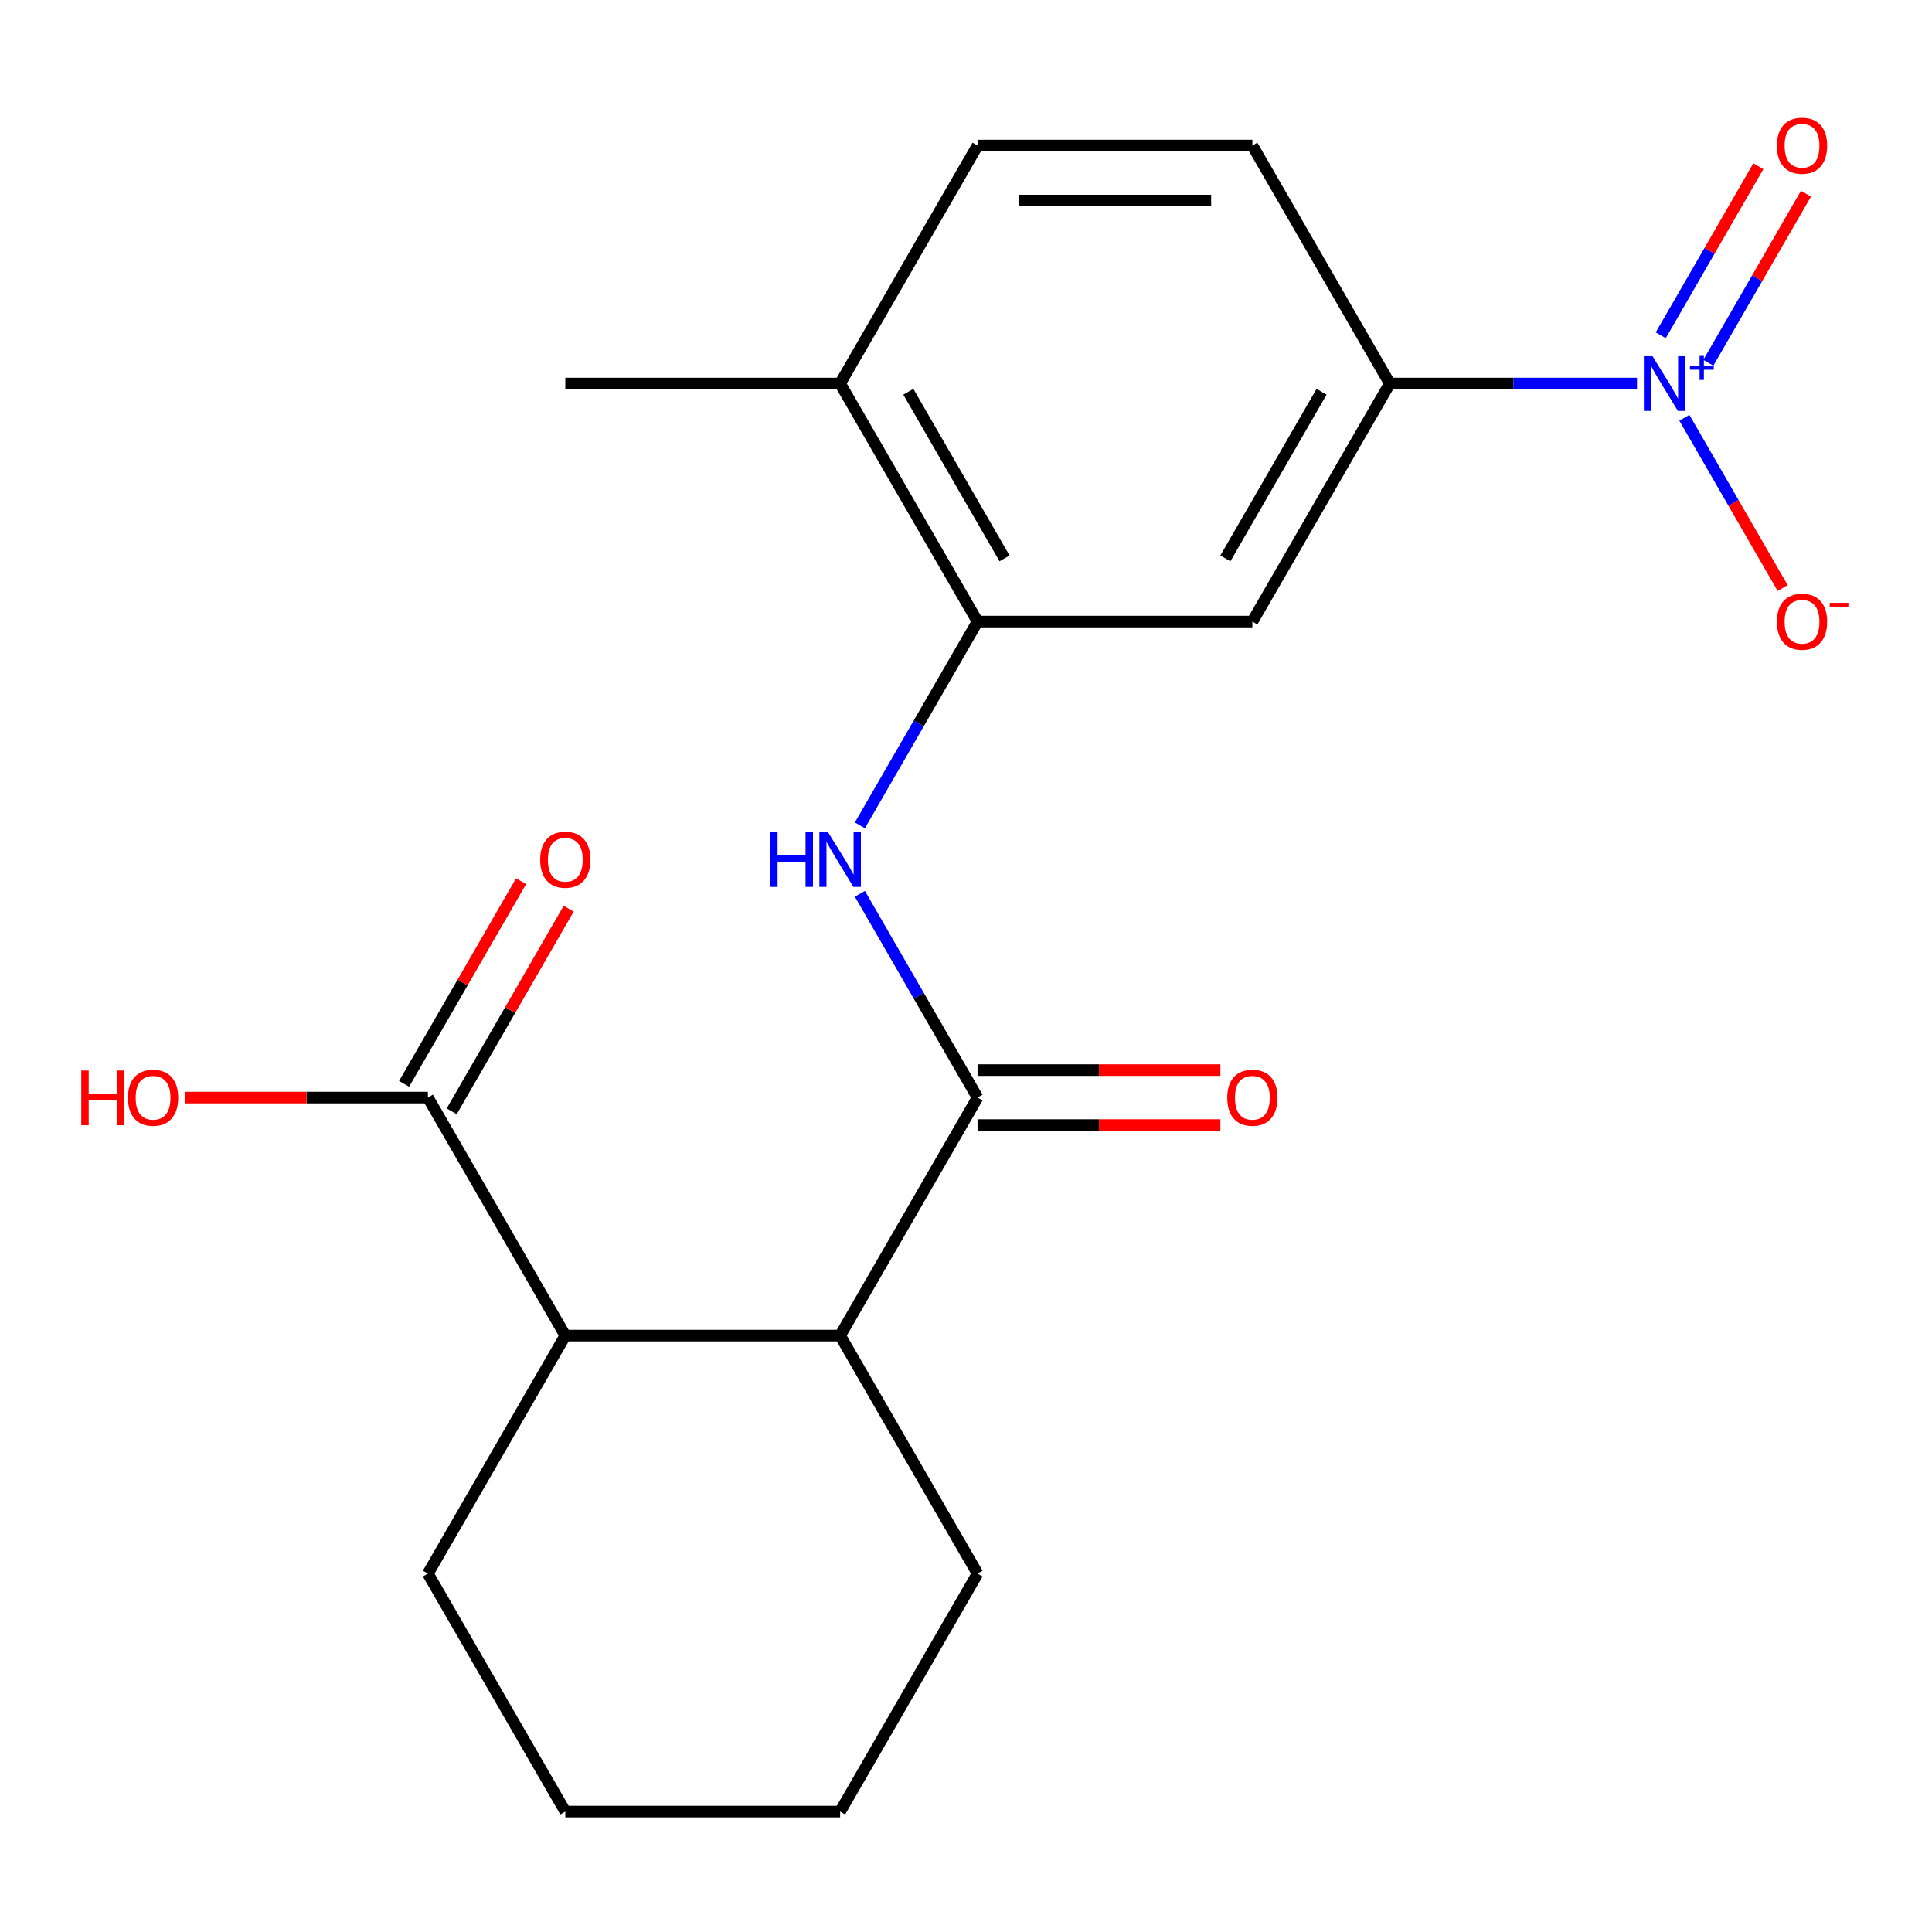 <?xml version='1.0' encoding='iso-8859-1'?>
<svg version='1.1' baseProfile='full'
              xmlns='http://www.w3.org/2000/svg'
                      xmlns:rdkit='http://www.rdkit.org/xml'
                      xmlns:xlink='http://www.w3.org/1999/xlink'
                  xml:space='preserve'
width='1000px' height='1000px' viewBox='0 0 1000 1000'>
<!-- END OF HEADER -->
<rect style='opacity:1.0;fill:#FFFFFF;stroke:none' width='1000' height='1000' x='0' y='0'> </rect>
<path class='bond-3' d='M 847.303,198.53 L 783.326,198.53' style='fill:none;fill-rule:evenodd;stroke:#0000FF;stroke-width:6px;stroke-linecap:butt;stroke-linejoin:miter;stroke-opacity:1' />
<path class='bond-3' d='M 783.326,198.53 L 719.35,198.53' style='fill:none;fill-rule:evenodd;stroke:#000000;stroke-width:6px;stroke-linecap:butt;stroke-linejoin:miter;stroke-opacity:1' />
<path class='bond-8' d='M 871.827,216.246 L 897.262,260.301' style='fill:none;fill-rule:evenodd;stroke:#0000FF;stroke-width:6px;stroke-linecap:butt;stroke-linejoin:miter;stroke-opacity:1' />
<path class='bond-8' d='M 897.262,260.301 L 922.698,304.356' style='fill:none;fill-rule:evenodd;stroke:#FF0000;stroke-width:6px;stroke-linecap:butt;stroke-linejoin:miter;stroke-opacity:1' />
<path class='bond-9' d='M 884.232,187.778 L 909.499,144.015' style='fill:none;fill-rule:evenodd;stroke:#0000FF;stroke-width:6px;stroke-linecap:butt;stroke-linejoin:miter;stroke-opacity:1' />
<path class='bond-9' d='M 909.499,144.015 L 934.765,100.252' style='fill:none;fill-rule:evenodd;stroke:#FF0000;stroke-width:6px;stroke-linecap:butt;stroke-linejoin:miter;stroke-opacity:1' />
<path class='bond-9' d='M 859.594,173.553 L 884.861,129.79' style='fill:none;fill-rule:evenodd;stroke:#0000FF;stroke-width:6px;stroke-linecap:butt;stroke-linejoin:miter;stroke-opacity:1' />
<path class='bond-9' d='M 884.861,129.79 L 910.127,86.027' style='fill:none;fill-rule:evenodd;stroke:#FF0000;stroke-width:6px;stroke-linecap:butt;stroke-linejoin:miter;stroke-opacity:1' />
<path class='bond-0' d='M 505.977,568.103 L 475.529,515.366' style='fill:none;fill-rule:evenodd;stroke:#000000;stroke-width:6px;stroke-linecap:butt;stroke-linejoin:miter;stroke-opacity:1' />
<path class='bond-0' d='M 475.529,515.366 L 445.081,462.629' style='fill:none;fill-rule:evenodd;stroke:#0000FF;stroke-width:6px;stroke-linecap:butt;stroke-linejoin:miter;stroke-opacity:1' />
<path class='bond-4' d='M 505.977,568.103 L 434.852,691.295' style='fill:none;fill-rule:evenodd;stroke:#000000;stroke-width:6px;stroke-linecap:butt;stroke-linejoin:miter;stroke-opacity:1' />
<path class='bond-10' d='M 505.977,582.328 L 568.823,582.328' style='fill:none;fill-rule:evenodd;stroke:#000000;stroke-width:6px;stroke-linecap:butt;stroke-linejoin:miter;stroke-opacity:1' />
<path class='bond-10' d='M 568.823,582.328 L 631.669,582.328' style='fill:none;fill-rule:evenodd;stroke:#FF0000;stroke-width:6px;stroke-linecap:butt;stroke-linejoin:miter;stroke-opacity:1' />
<path class='bond-10' d='M 505.977,553.879 L 568.823,553.879' style='fill:none;fill-rule:evenodd;stroke:#000000;stroke-width:6px;stroke-linecap:butt;stroke-linejoin:miter;stroke-opacity:1' />
<path class='bond-10' d='M 568.823,553.879 L 631.669,553.879' style='fill:none;fill-rule:evenodd;stroke:#FF0000;stroke-width:6px;stroke-linecap:butt;stroke-linejoin:miter;stroke-opacity:1' />
<path class='bond-1' d='M 445.081,427.196 L 475.529,374.459' style='fill:none;fill-rule:evenodd;stroke:#0000FF;stroke-width:6px;stroke-linecap:butt;stroke-linejoin:miter;stroke-opacity:1' />
<path class='bond-1' d='M 475.529,374.459 L 505.977,321.721' style='fill:none;fill-rule:evenodd;stroke:#000000;stroke-width:6px;stroke-linecap:butt;stroke-linejoin:miter;stroke-opacity:1' />
<path class='bond-2' d='M 505.977,321.721 L 648.226,321.721' style='fill:none;fill-rule:evenodd;stroke:#000000;stroke-width:6px;stroke-linecap:butt;stroke-linejoin:miter;stroke-opacity:1' />
<path class='bond-21' d='M 505.977,321.721 L 434.852,198.53' style='fill:none;fill-rule:evenodd;stroke:#000000;stroke-width:6px;stroke-linecap:butt;stroke-linejoin:miter;stroke-opacity:1' />
<path class='bond-21' d='M 519.946,289.018 L 470.159,202.784' style='fill:none;fill-rule:evenodd;stroke:#000000;stroke-width:6px;stroke-linecap:butt;stroke-linejoin:miter;stroke-opacity:1' />
<path class='bond-5' d='M 719.35,198.53 L 648.226,321.721' style='fill:none;fill-rule:evenodd;stroke:#000000;stroke-width:6px;stroke-linecap:butt;stroke-linejoin:miter;stroke-opacity:1' />
<path class='bond-5' d='M 684.043,202.784 L 634.256,289.018' style='fill:none;fill-rule:evenodd;stroke:#000000;stroke-width:6px;stroke-linecap:butt;stroke-linejoin:miter;stroke-opacity:1' />
<path class='bond-13' d='M 719.35,198.53 L 648.226,75.339' style='fill:none;fill-rule:evenodd;stroke:#000000;stroke-width:6px;stroke-linecap:butt;stroke-linejoin:miter;stroke-opacity:1' />
<path class='bond-6' d='M 434.852,691.295 L 292.603,691.295' style='fill:none;fill-rule:evenodd;stroke:#000000;stroke-width:6px;stroke-linecap:butt;stroke-linejoin:miter;stroke-opacity:1' />
<path class='bond-16' d='M 434.852,691.295 L 505.977,814.486' style='fill:none;fill-rule:evenodd;stroke:#000000;stroke-width:6px;stroke-linecap:butt;stroke-linejoin:miter;stroke-opacity:1' />
<path class='bond-7' d='M 292.603,691.295 L 221.479,568.103' style='fill:none;fill-rule:evenodd;stroke:#000000;stroke-width:6px;stroke-linecap:butt;stroke-linejoin:miter;stroke-opacity:1' />
<path class='bond-17' d='M 292.603,691.295 L 221.479,814.486' style='fill:none;fill-rule:evenodd;stroke:#000000;stroke-width:6px;stroke-linecap:butt;stroke-linejoin:miter;stroke-opacity:1' />
<path class='bond-12' d='M 233.798,575.216 L 264.073,522.778' style='fill:none;fill-rule:evenodd;stroke:#000000;stroke-width:6px;stroke-linecap:butt;stroke-linejoin:miter;stroke-opacity:1' />
<path class='bond-12' d='M 264.073,522.778 L 294.348,470.341' style='fill:none;fill-rule:evenodd;stroke:#FF0000;stroke-width:6px;stroke-linecap:butt;stroke-linejoin:miter;stroke-opacity:1' />
<path class='bond-12' d='M 209.16,560.991 L 239.435,508.554' style='fill:none;fill-rule:evenodd;stroke:#000000;stroke-width:6px;stroke-linecap:butt;stroke-linejoin:miter;stroke-opacity:1' />
<path class='bond-12' d='M 239.435,508.554 L 269.71,456.116' style='fill:none;fill-rule:evenodd;stroke:#FF0000;stroke-width:6px;stroke-linecap:butt;stroke-linejoin:miter;stroke-opacity:1' />
<path class='bond-15' d='M 221.479,568.103 L 158.633,568.103' style='fill:none;fill-rule:evenodd;stroke:#000000;stroke-width:6px;stroke-linecap:butt;stroke-linejoin:miter;stroke-opacity:1' />
<path class='bond-15' d='M 158.633,568.103 L 95.787,568.103' style='fill:none;fill-rule:evenodd;stroke:#FF0000;stroke-width:6px;stroke-linecap:butt;stroke-linejoin:miter;stroke-opacity:1' />
<path class='bond-11' d='M 434.852,198.53 L 505.977,75.339' style='fill:none;fill-rule:evenodd;stroke:#000000;stroke-width:6px;stroke-linecap:butt;stroke-linejoin:miter;stroke-opacity:1' />
<path class='bond-18' d='M 434.852,198.53 L 292.603,198.53' style='fill:none;fill-rule:evenodd;stroke:#000000;stroke-width:6px;stroke-linecap:butt;stroke-linejoin:miter;stroke-opacity:1' />
<path class='bond-14' d='M 648.226,75.339 L 505.977,75.339' style='fill:none;fill-rule:evenodd;stroke:#000000;stroke-width:6px;stroke-linecap:butt;stroke-linejoin:miter;stroke-opacity:1' />
<path class='bond-14' d='M 626.888,103.789 L 527.314,103.789' style='fill:none;fill-rule:evenodd;stroke:#000000;stroke-width:6px;stroke-linecap:butt;stroke-linejoin:miter;stroke-opacity:1' />
<path class='bond-19' d='M 505.977,814.486 L 434.852,937.677' style='fill:none;fill-rule:evenodd;stroke:#000000;stroke-width:6px;stroke-linecap:butt;stroke-linejoin:miter;stroke-opacity:1' />
<path class='bond-22' d='M 221.479,814.486 L 292.603,937.677' style='fill:none;fill-rule:evenodd;stroke:#000000;stroke-width:6px;stroke-linecap:butt;stroke-linejoin:miter;stroke-opacity:1' />
<path class='bond-20' d='M 434.852,937.677 L 292.603,937.677' style='fill:none;fill-rule:evenodd;stroke:#000000;stroke-width:6px;stroke-linecap:butt;stroke-linejoin:miter;stroke-opacity:1' />
<path  class='atom-0' d='M 855.339 184.37
L 864.619 199.37
Q 865.539 200.85, 867.019 203.53
Q 868.499 206.21, 868.579 206.37
L 868.579 184.37
L 872.339 184.37
L 872.339 212.69
L 868.459 212.69
L 858.499 196.29
Q 857.339 194.37, 856.099 192.17
Q 854.899 189.97, 854.539 189.29
L 854.539 212.69
L 850.859 212.69
L 850.859 184.37
L 855.339 184.37
' fill='#0000FF'/>
<path  class='atom-0' d='M 874.715 189.475
L 879.704 189.475
L 879.704 184.221
L 881.922 184.221
L 881.922 189.475
L 887.044 189.475
L 887.044 191.376
L 881.922 191.376
L 881.922 196.656
L 879.704 196.656
L 879.704 191.376
L 874.715 191.376
L 874.715 189.475
' fill='#0000FF'/>
<path  class='atom-2' d='M 398.632 430.752
L 402.472 430.752
L 402.472 442.792
L 416.952 442.792
L 416.952 430.752
L 420.792 430.752
L 420.792 459.072
L 416.952 459.072
L 416.952 445.992
L 402.472 445.992
L 402.472 459.072
L 398.632 459.072
L 398.632 430.752
' fill='#0000FF'/>
<path  class='atom-2' d='M 428.592 430.752
L 437.872 445.752
Q 438.792 447.232, 440.272 449.912
Q 441.752 452.592, 441.832 452.752
L 441.832 430.752
L 445.592 430.752
L 445.592 459.072
L 441.712 459.072
L 431.752 442.672
Q 430.592 440.752, 429.352 438.552
Q 428.152 436.352, 427.792 435.672
L 427.792 459.072
L 424.112 459.072
L 424.112 430.752
L 428.592 430.752
' fill='#0000FF'/>
<path  class='atom-9' d='M 919.723 321.801
Q 919.723 315.001, 923.083 311.201
Q 926.443 307.401, 932.723 307.401
Q 939.003 307.401, 942.363 311.201
Q 945.723 315.001, 945.723 321.801
Q 945.723 328.681, 942.323 332.601
Q 938.923 336.481, 932.723 336.481
Q 926.483 336.481, 923.083 332.601
Q 919.723 328.721, 919.723 321.801
M 932.723 333.281
Q 937.043 333.281, 939.363 330.401
Q 941.723 327.481, 941.723 321.801
Q 941.723 316.241, 939.363 313.441
Q 937.043 310.601, 932.723 310.601
Q 928.403 310.601, 926.043 313.401
Q 923.723 316.201, 923.723 321.801
Q 923.723 327.521, 926.043 330.401
Q 928.403 333.281, 932.723 333.281
' fill='#FF0000'/>
<path  class='atom-9' d='M 947.043 312.024
L 956.732 312.024
L 956.732 314.136
L 947.043 314.136
L 947.043 312.024
' fill='#FF0000'/>
<path  class='atom-10' d='M 919.723 75.419
Q 919.723 68.619, 923.083 64.819
Q 926.443 61.019, 932.723 61.019
Q 939.003 61.019, 942.363 64.819
Q 945.723 68.619, 945.723 75.419
Q 945.723 82.299, 942.323 86.219
Q 938.923 90.099, 932.723 90.099
Q 926.483 90.099, 923.083 86.219
Q 919.723 82.339, 919.723 75.419
M 932.723 86.899
Q 937.043 86.899, 939.363 84.019
Q 941.723 81.099, 941.723 75.419
Q 941.723 69.859, 939.363 67.059
Q 937.043 64.219, 932.723 64.219
Q 928.403 64.219, 926.043 67.019
Q 923.723 69.819, 923.723 75.419
Q 923.723 81.139, 926.043 84.019
Q 928.403 86.899, 932.723 86.899
' fill='#FF0000'/>
<path  class='atom-11' d='M 635.226 568.183
Q 635.226 561.383, 638.586 557.583
Q 641.946 553.783, 648.226 553.783
Q 654.506 553.783, 657.866 557.583
Q 661.226 561.383, 661.226 568.183
Q 661.226 575.063, 657.826 578.983
Q 654.426 582.863, 648.226 582.863
Q 641.986 582.863, 638.586 578.983
Q 635.226 575.103, 635.226 568.183
M 648.226 579.663
Q 652.546 579.663, 654.866 576.783
Q 657.226 573.863, 657.226 568.183
Q 657.226 562.623, 654.866 559.823
Q 652.546 556.983, 648.226 556.983
Q 643.906 556.983, 641.546 559.783
Q 639.226 562.583, 639.226 568.183
Q 639.226 573.903, 641.546 576.783
Q 643.906 579.663, 648.226 579.663
' fill='#FF0000'/>
<path  class='atom-13' d='M 279.603 444.992
Q 279.603 438.192, 282.963 434.392
Q 286.323 430.592, 292.603 430.592
Q 298.883 430.592, 302.243 434.392
Q 305.603 438.192, 305.603 444.992
Q 305.603 451.872, 302.203 455.792
Q 298.803 459.672, 292.603 459.672
Q 286.363 459.672, 282.963 455.792
Q 279.603 451.912, 279.603 444.992
M 292.603 456.472
Q 296.923 456.472, 299.243 453.592
Q 301.603 450.672, 301.603 444.992
Q 301.603 439.432, 299.243 436.632
Q 296.923 433.792, 292.603 433.792
Q 288.283 433.792, 285.923 436.592
Q 283.603 439.392, 283.603 444.992
Q 283.603 450.712, 285.923 453.592
Q 288.283 456.472, 292.603 456.472
' fill='#FF0000'/>
<path  class='atom-16' d='M 42.07 554.103
L 45.91 554.103
L 45.91 566.143
L 60.39 566.143
L 60.39 554.103
L 64.23 554.103
L 64.23 582.423
L 60.39 582.423
L 60.39 569.343
L 45.91 569.343
L 45.91 582.423
L 42.07 582.423
L 42.07 554.103
' fill='#FF0000'/>
<path  class='atom-16' d='M 66.23 568.183
Q 66.23 561.383, 69.59 557.583
Q 72.95 553.783, 79.23 553.783
Q 85.51 553.783, 88.87 557.583
Q 92.23 561.383, 92.23 568.183
Q 92.23 575.063, 88.83 578.983
Q 85.43 582.863, 79.23 582.863
Q 72.99 582.863, 69.59 578.983
Q 66.23 575.103, 66.23 568.183
M 79.23 579.663
Q 83.55 579.663, 85.87 576.783
Q 88.23 573.863, 88.23 568.183
Q 88.23 562.623, 85.87 559.823
Q 83.55 556.983, 79.23 556.983
Q 74.91 556.983, 72.55 559.783
Q 70.23 562.583, 70.23 568.183
Q 70.23 573.903, 72.55 576.783
Q 74.91 579.663, 79.23 579.663
' fill='#FF0000'/>
</svg>
